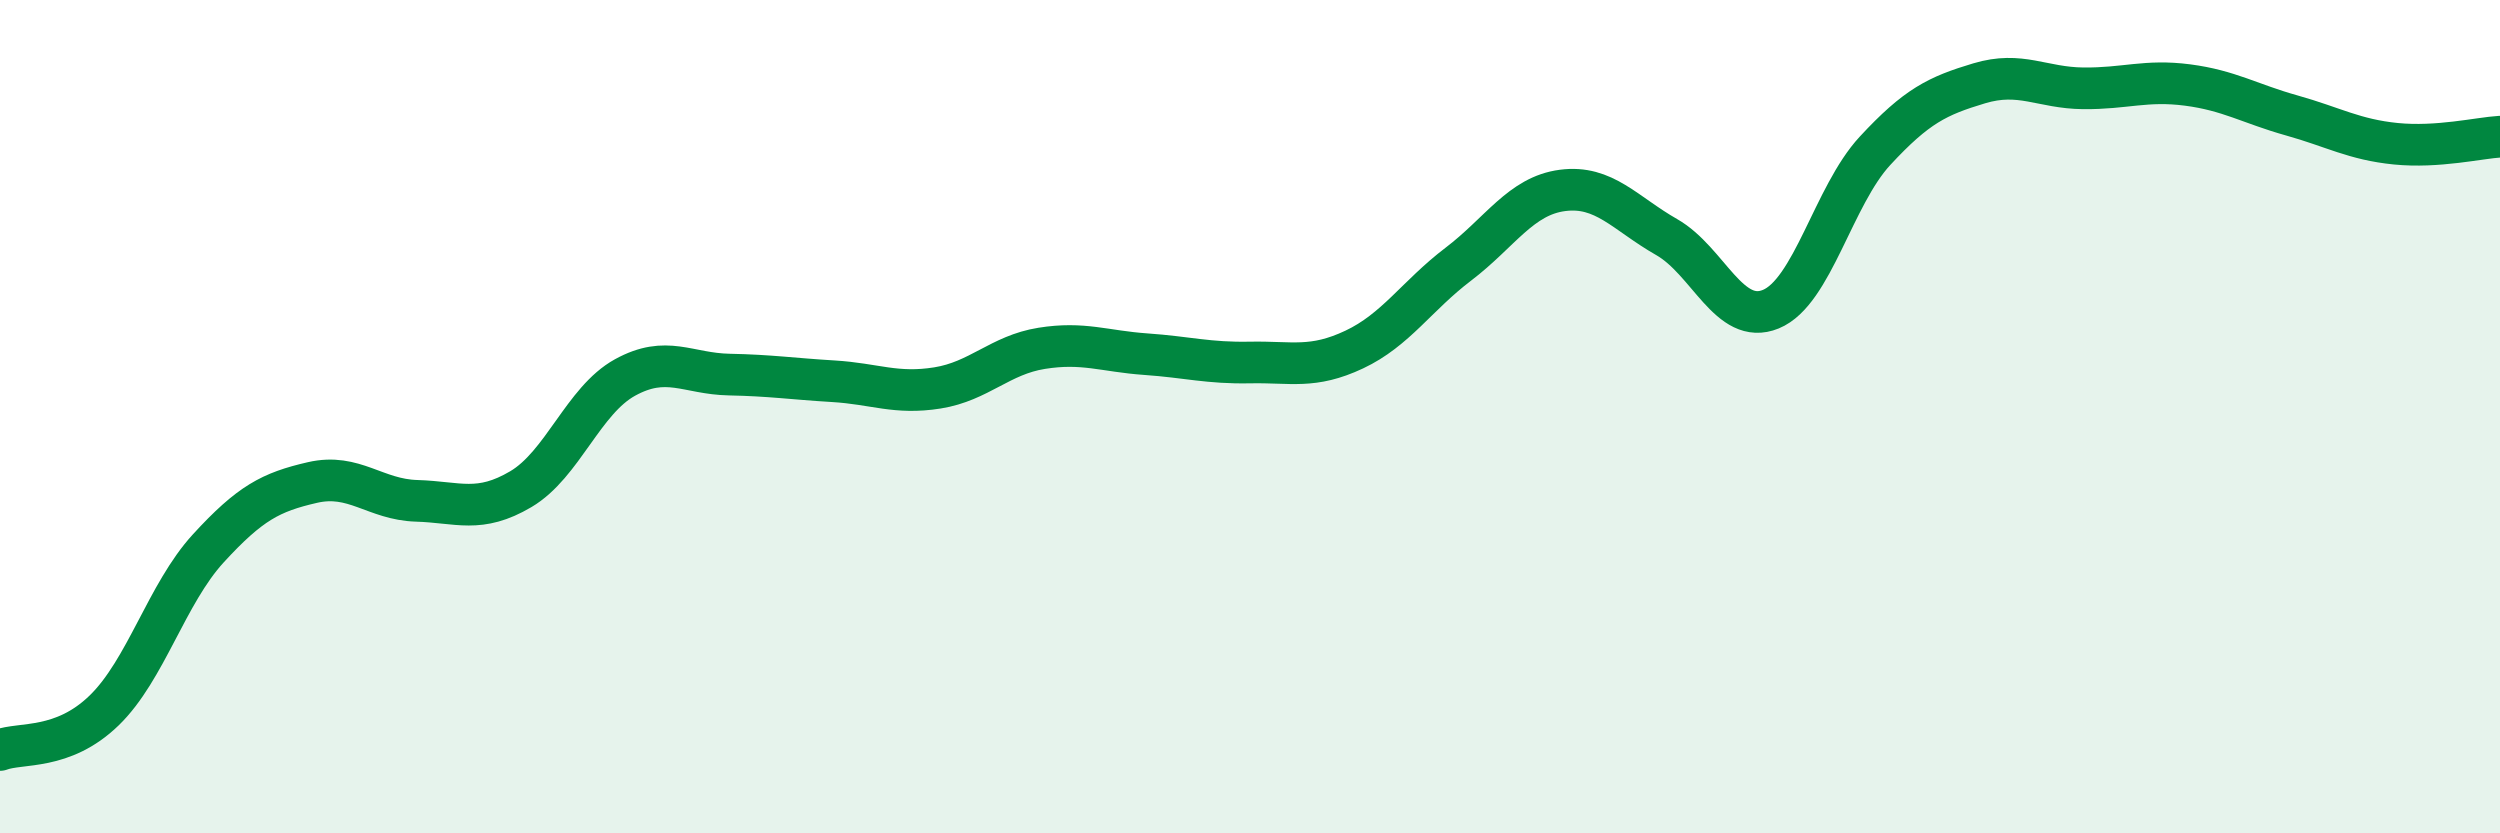 
    <svg width="60" height="20" viewBox="0 0 60 20" xmlns="http://www.w3.org/2000/svg">
      <path
        d="M 0,18 C 0.5,17.81 1.5,18.02 2.5,17.05 C 3.5,16.08 4,14.25 5,13.16 C 6,12.07 6.5,11.81 7.5,11.58 C 8.5,11.35 9,11.99 10,12.02 C 11,12.05 11.5,12.33 12.5,11.74 C 13.5,11.15 14,9.61 15,9.06 C 16,8.51 16.5,8.97 17.5,8.99 C 18.5,9.01 19,9.09 20,9.15 C 21,9.21 21.5,9.47 22.5,9.31 C 23.5,9.15 24,8.52 25,8.36 C 26,8.2 26.5,8.43 27.5,8.5 C 28.5,8.57 29,8.72 30,8.7 C 31,8.68 31.5,8.86 32.5,8.39 C 33.5,7.92 34,7.1 35,6.34 C 36,5.58 36.5,4.7 37.5,4.57 C 38.5,4.44 39,5.12 40,5.69 C 41,6.26 41.5,7.83 42.5,7.42 C 43.5,7.01 44,4.7 45,3.62 C 46,2.54 46.5,2.3 47.5,2 C 48.5,1.7 49,2.11 50,2.12 C 51,2.13 51.5,1.91 52.5,2.04 C 53.5,2.17 54,2.49 55,2.77 C 56,3.05 56.5,3.35 57.5,3.45 C 58.5,3.55 59.5,3.31 60,3.28L60 20L0 20Z"
        fill="#008740"
        opacity="0.1"
        stroke-linecap="round"
        stroke-linejoin="round"
      />
      <path
        d="M 0,18 C 0.5,17.81 1.5,18.02 2.5,17.05 C 3.5,16.08 4,14.25 5,13.16 C 6,12.07 6.5,11.81 7.5,11.58 C 8.5,11.35 9,11.99 10,12.02 C 11,12.05 11.5,12.33 12.5,11.74 C 13.5,11.15 14,9.61 15,9.06 C 16,8.51 16.5,8.97 17.5,8.99 C 18.5,9.01 19,9.09 20,9.15 C 21,9.21 21.5,9.47 22.5,9.31 C 23.5,9.15 24,8.52 25,8.36 C 26,8.2 26.5,8.43 27.5,8.5 C 28.5,8.57 29,8.72 30,8.7 C 31,8.68 31.5,8.86 32.5,8.39 C 33.5,7.92 34,7.1 35,6.34 C 36,5.58 36.5,4.7 37.5,4.57 C 38.5,4.44 39,5.12 40,5.69 C 41,6.26 41.5,7.83 42.5,7.42 C 43.5,7.01 44,4.7 45,3.62 C 46,2.54 46.5,2.3 47.5,2 C 48.5,1.7 49,2.11 50,2.12 C 51,2.13 51.5,1.91 52.5,2.04 C 53.5,2.17 54,2.49 55,2.77 C 56,3.05 56.5,3.35 57.5,3.45 C 58.5,3.55 59.5,3.31 60,3.28"
        stroke="#008740"
        stroke-width="1"
        fill="none"
        stroke-linecap="round"
        stroke-linejoin="round"
      />
    </svg>
  